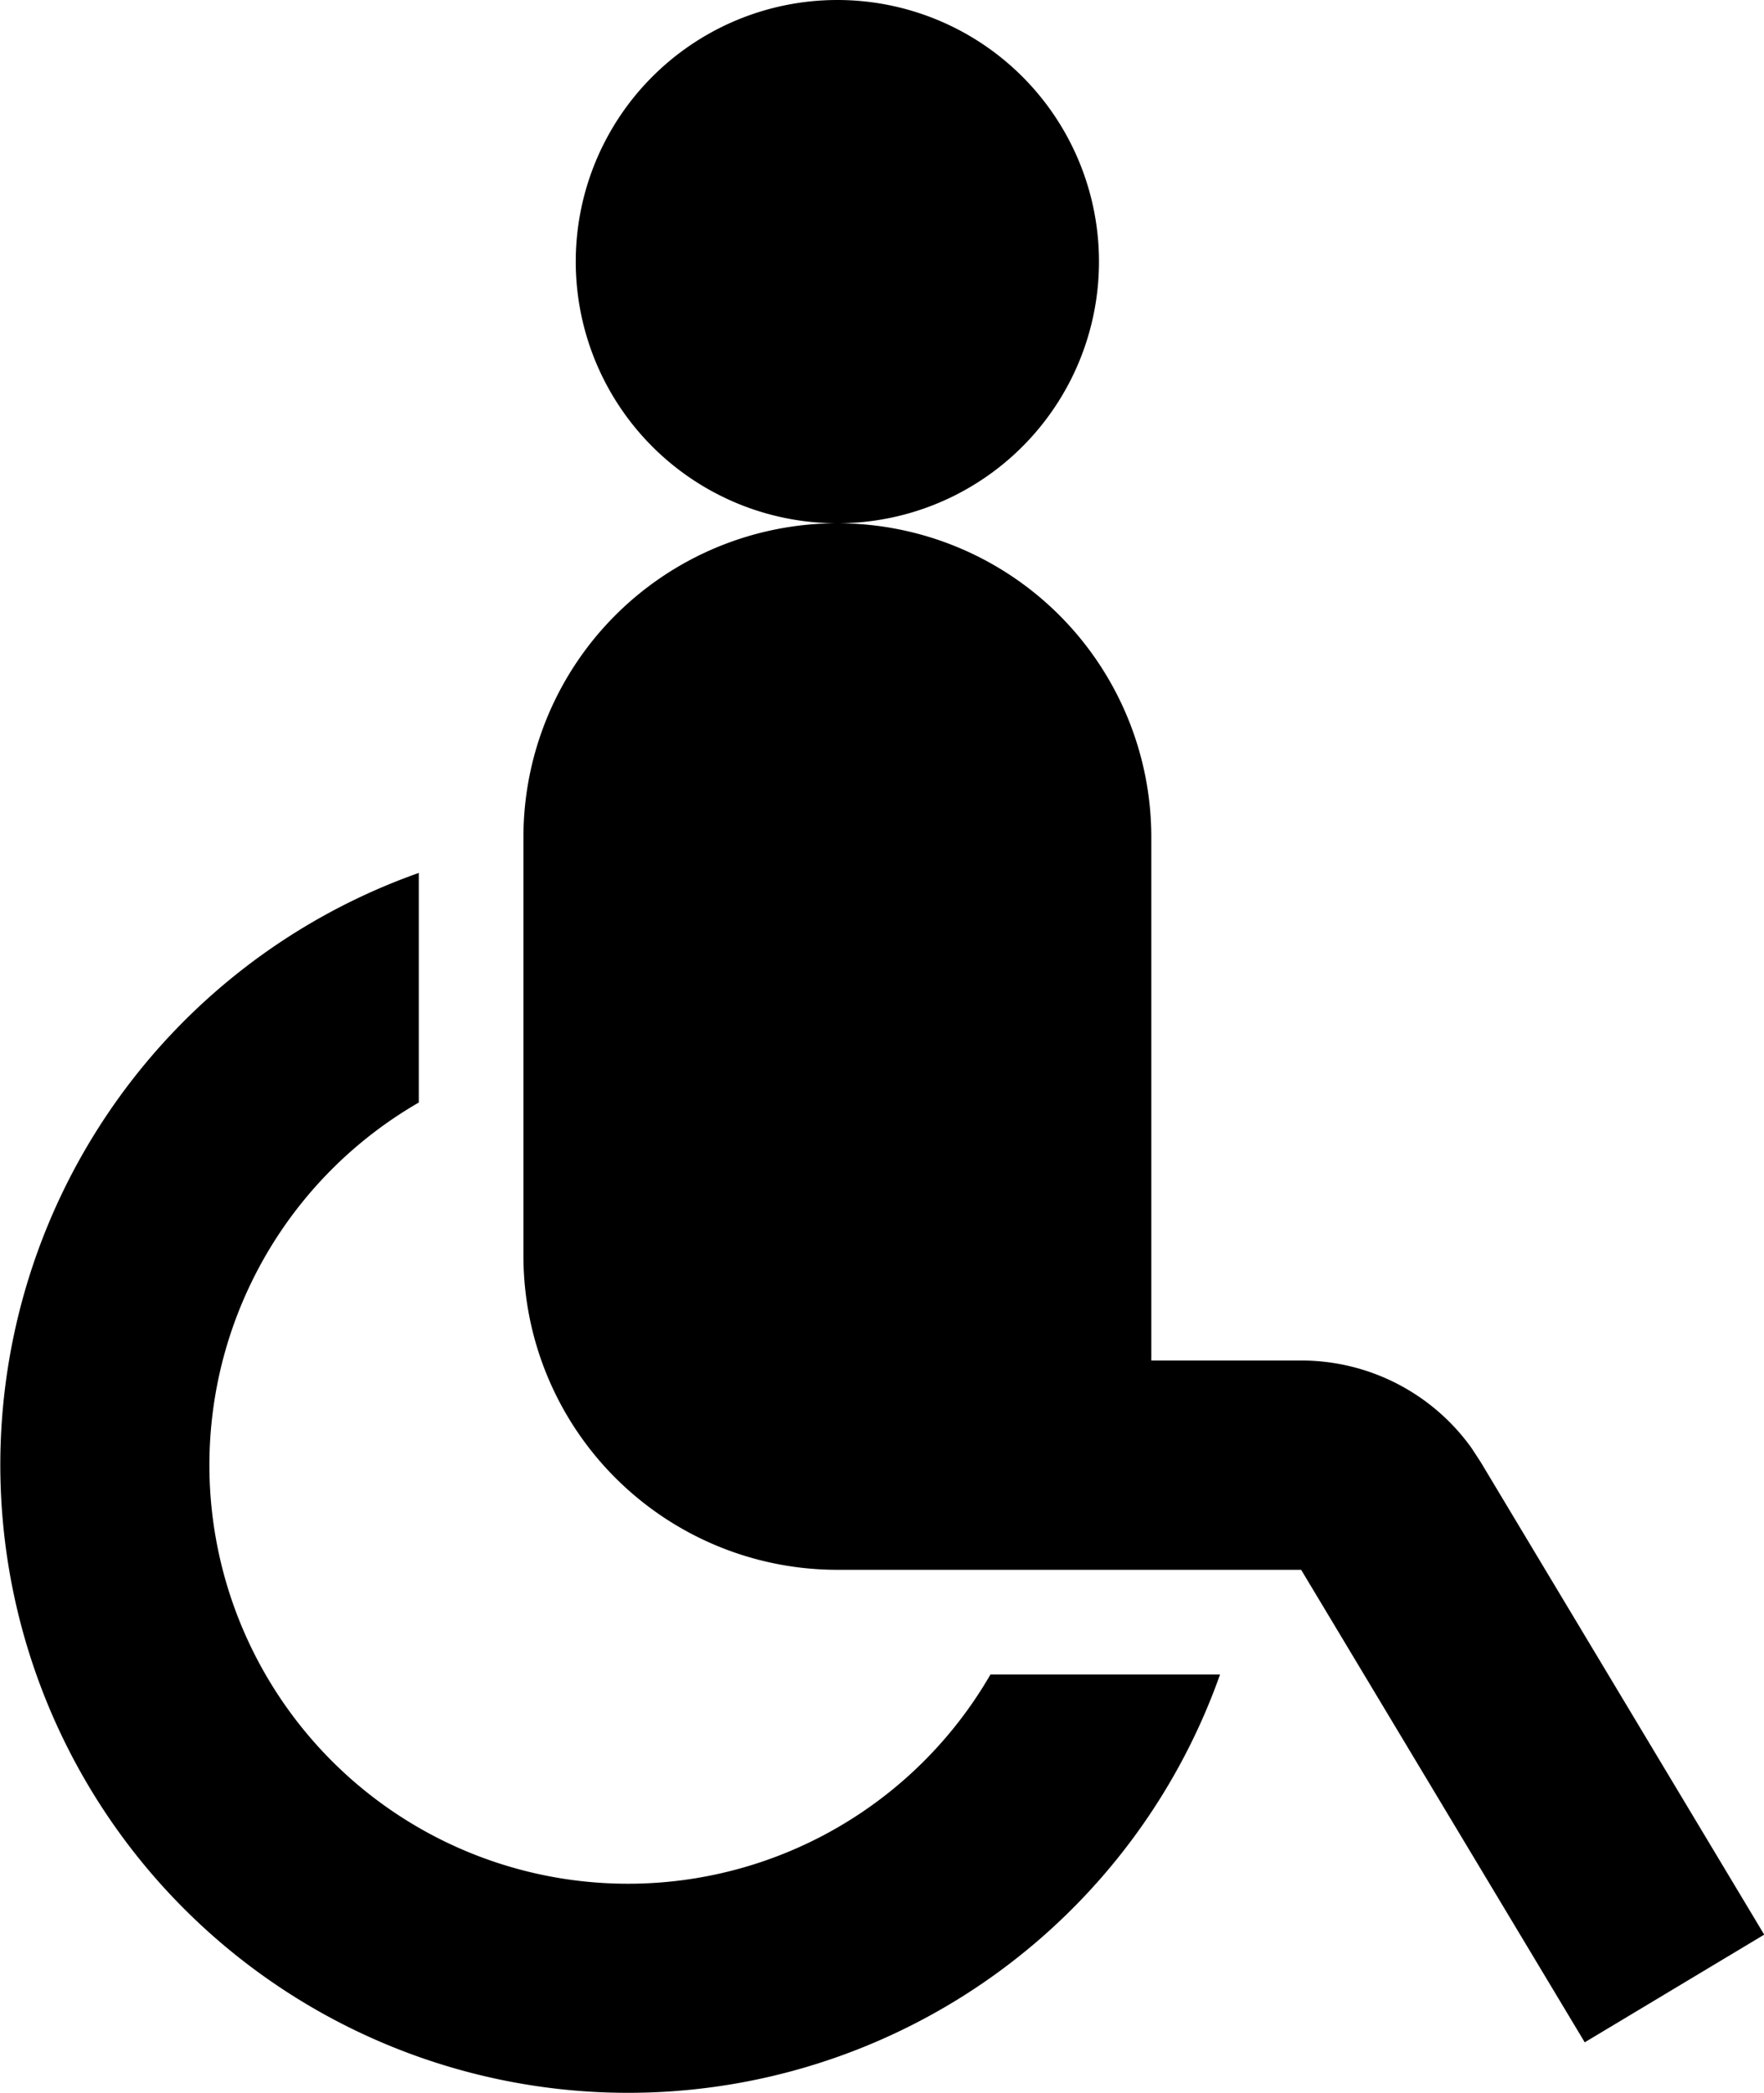 <svg xmlns="http://www.w3.org/2000/svg" width="16.857" height="20" viewBox="0 0 16.857 20">
  <path id="wheelchair-fill" d="M8,10.341v2.194A4,4,0,1,0,13.463,18h2.194A6,6,0,1,1,8,10.341ZM12,17a3,3,0,0,1-3-3V10a3,3,0,1,1,6,0v5h1.434a2,2,0,0,1,1.626.836l.088.135,2.709,4.515-1.715,1.029L16.432,17ZM12,2A2.5,2.5,0,1,1,9.5,4.5,2.5,2.5,0,0,1,12,2Z" transform="translate(-3.998 -2)"/>
</svg>
